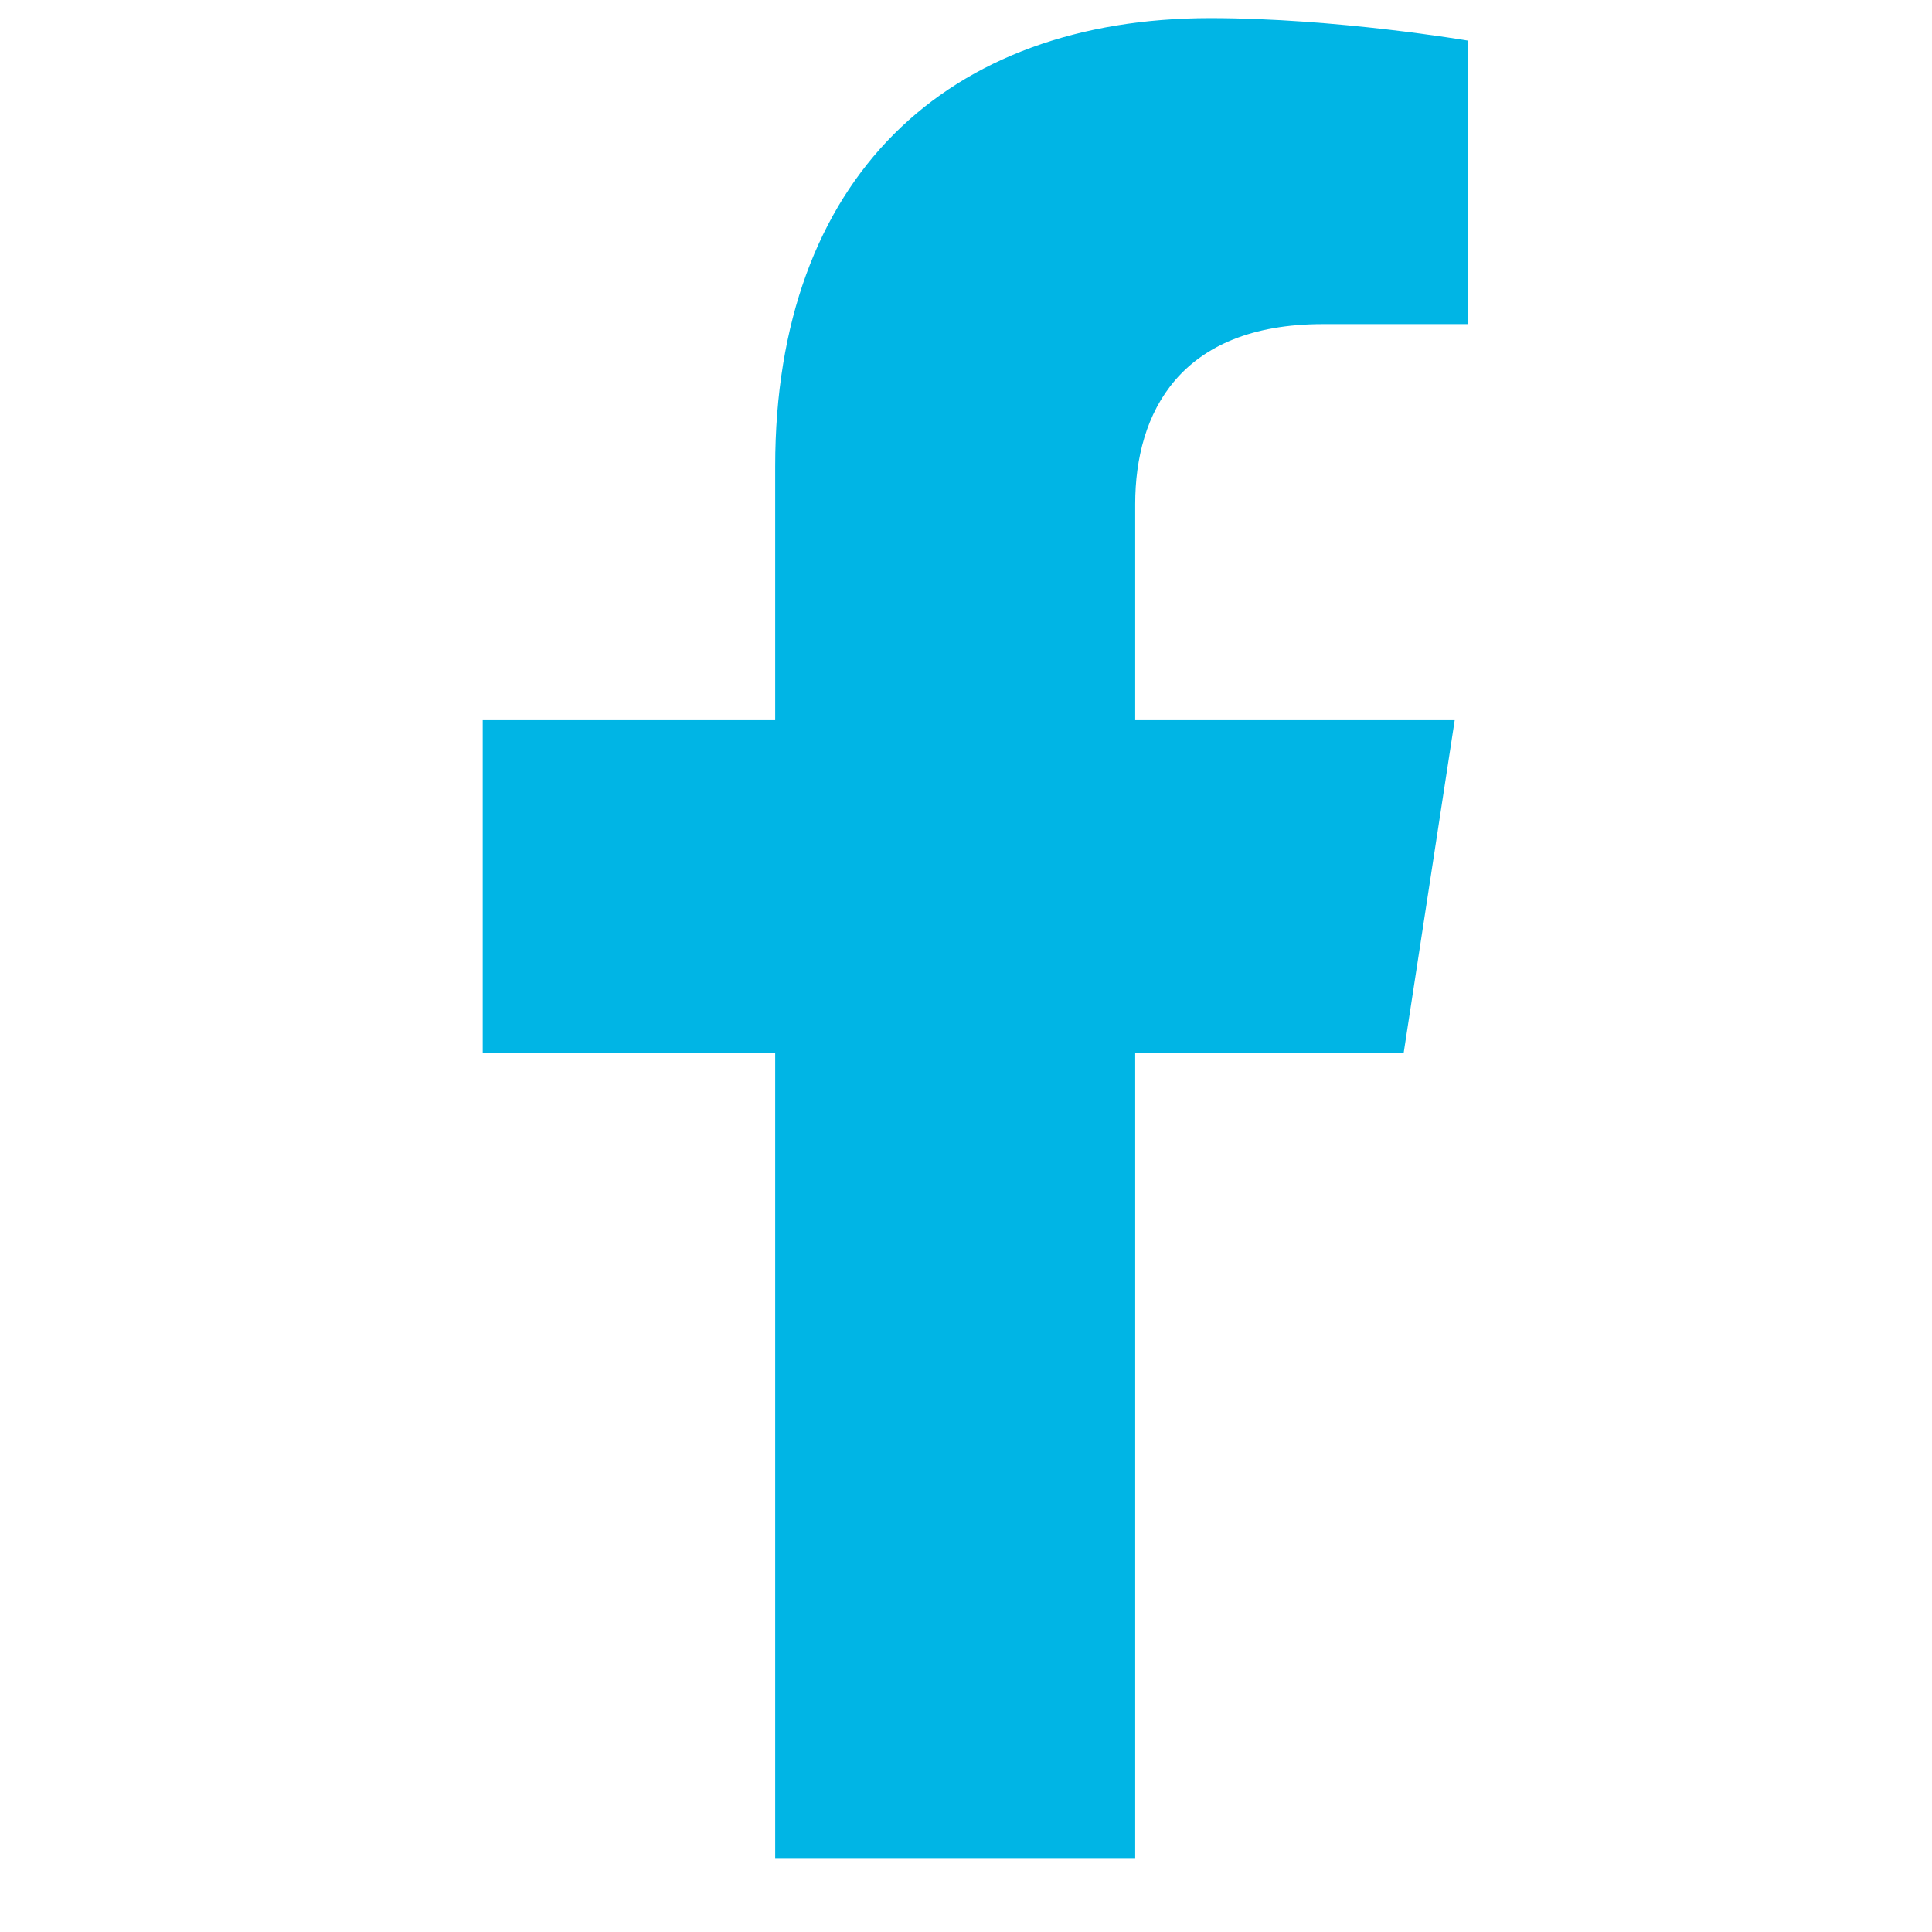 <svg width="21" height="21" viewBox="0 0 21 21" fill="none" xmlns="http://www.w3.org/2000/svg">
<g clip-path="url(#clip0_506_6383)">
<path d="M15.257 11.447L15.812 7.828H12.339V5.479C12.339 4.489 12.824 3.523 14.38 3.523H15.959V0.442C15.959 0.442 14.526 0.197 13.156 0.197C10.296 0.197 8.426 1.931 8.426 5.069V7.828H5.247V11.447H8.426V20.197H12.339V11.447H15.257Z" fill="#00B5E5"/>
</g>
<defs>
<clipPath id="clip0_506_6383">
<rect width="20" height="20" fill="white" transform="translate(0.603 0.197)"/>
</clipPath>
</defs>
</svg>
